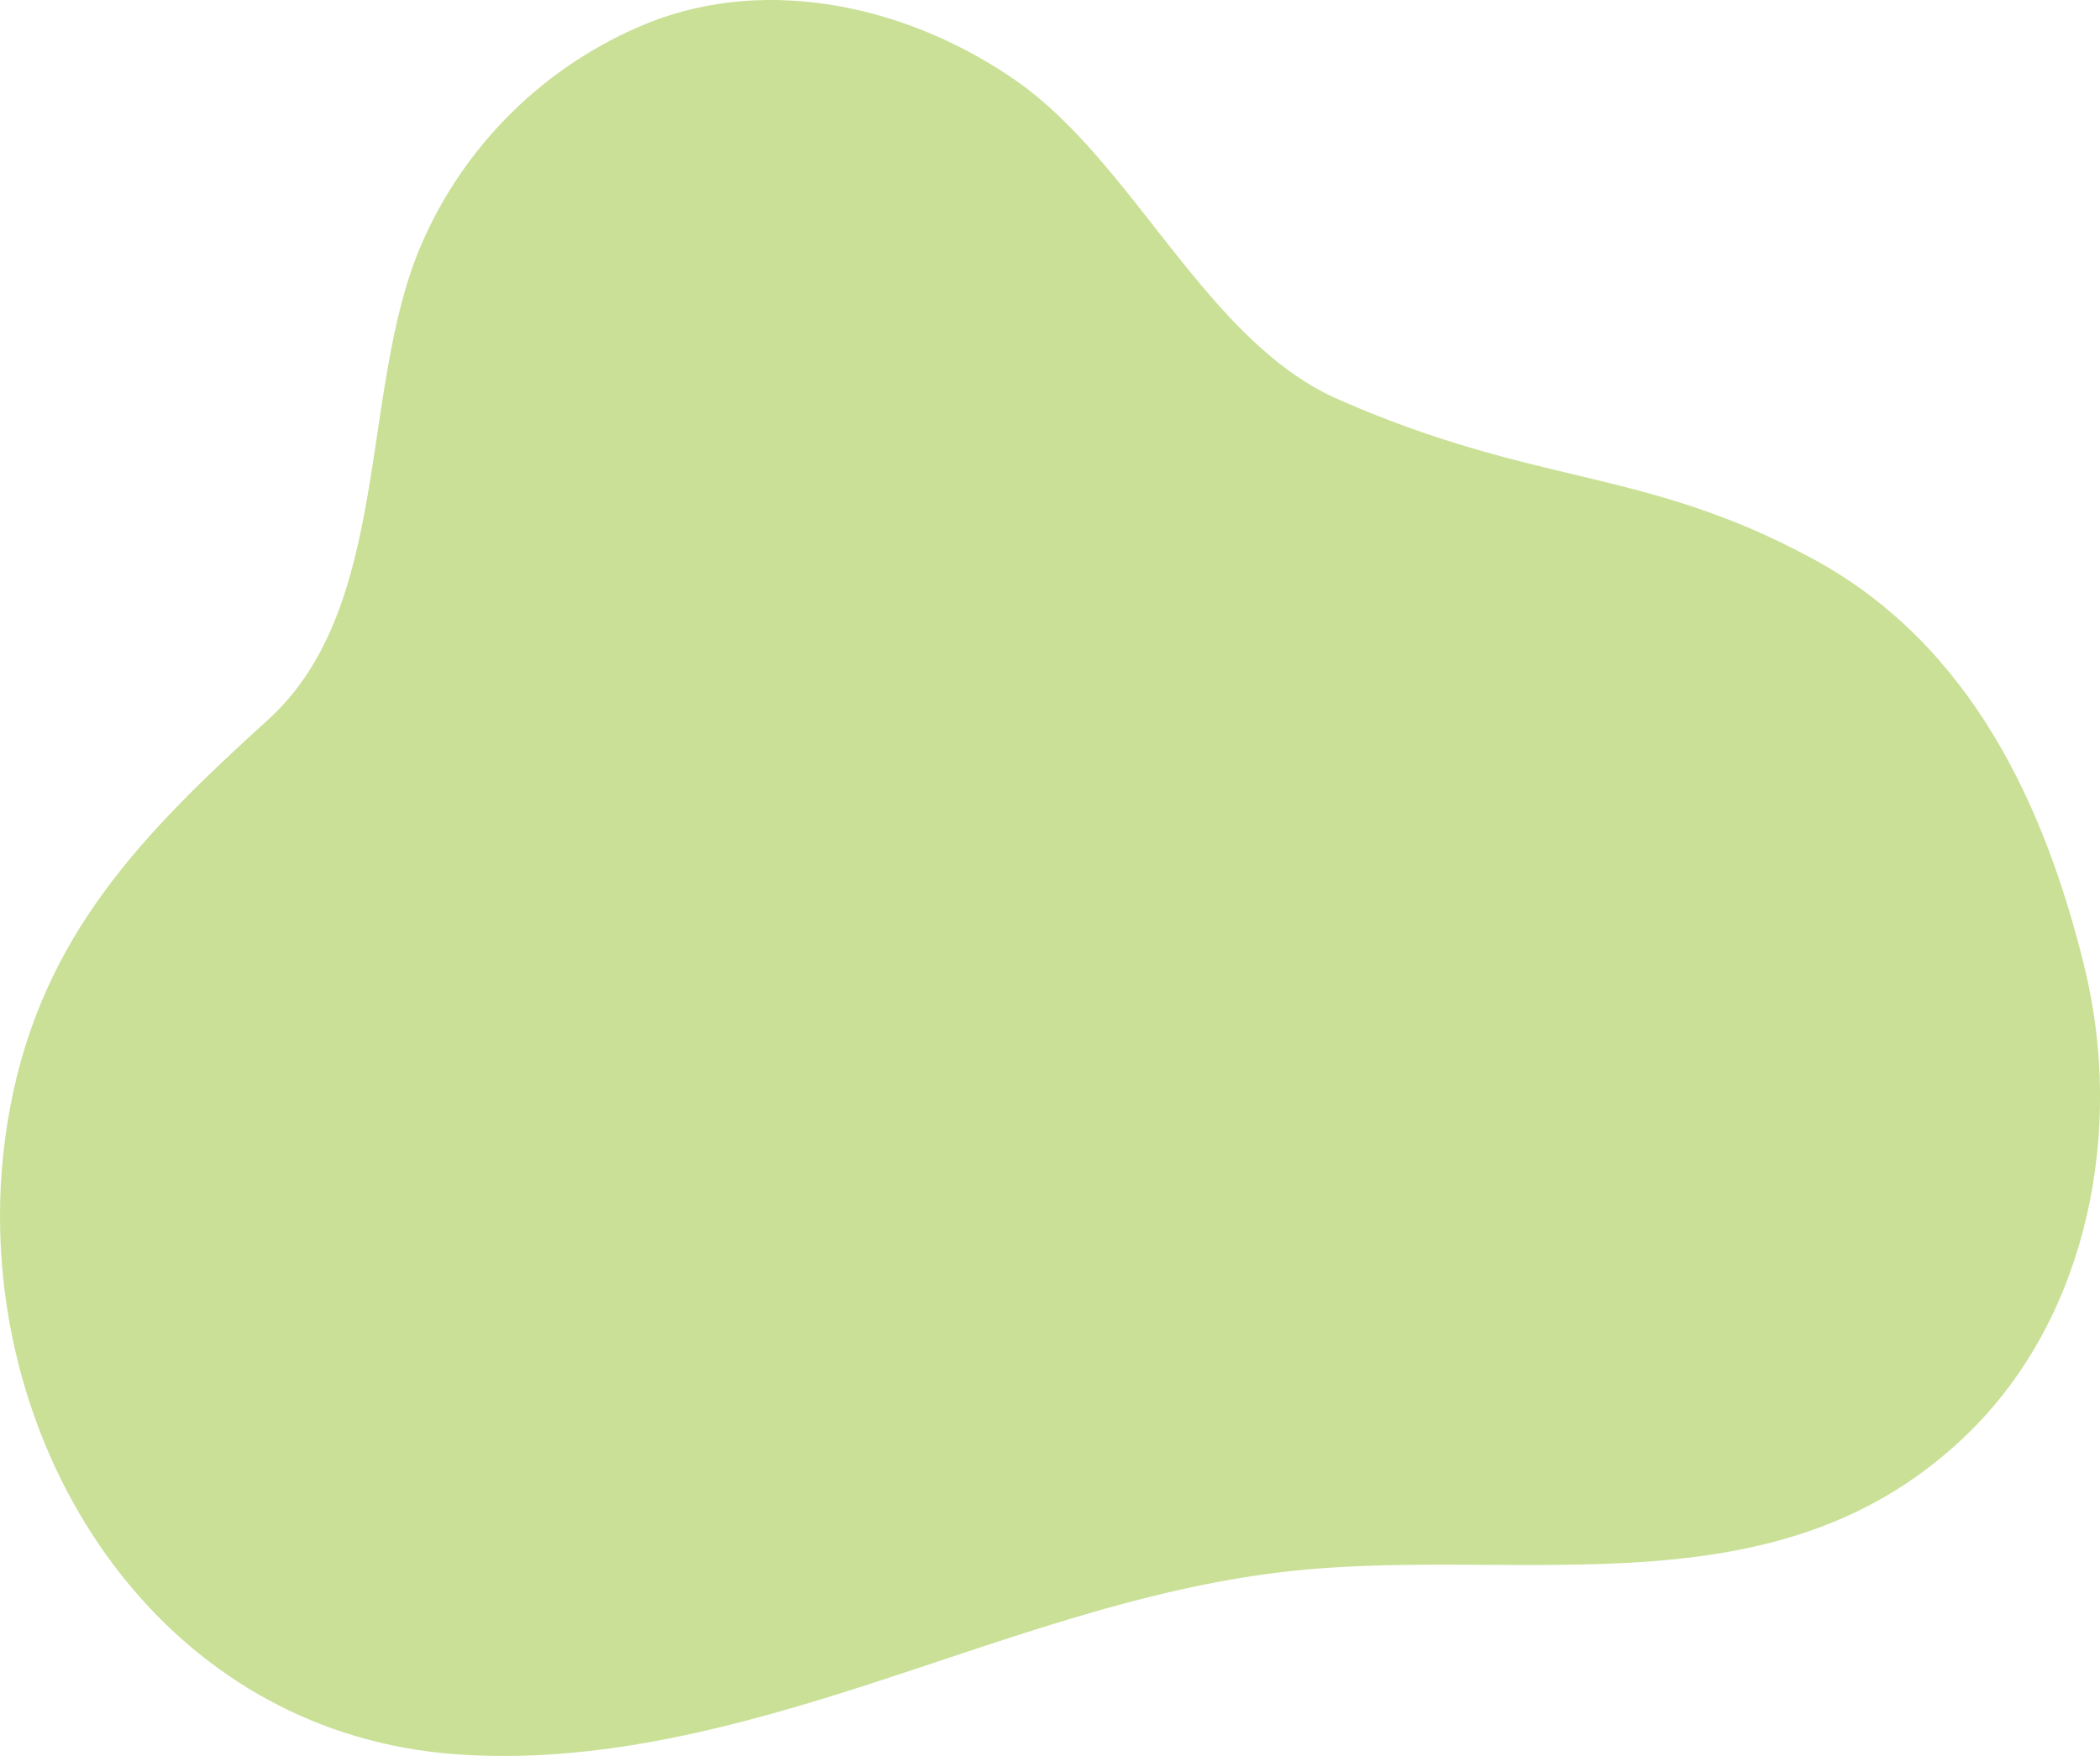 <svg xmlns="http://www.w3.org/2000/svg" xmlns:xlink="http://www.w3.org/1999/xlink" width="91.108" height="76.201" viewBox="0 0 91.108 76.201">
  <defs>
    <clipPath id="clip-path">
      <path id="path320" d="M61.628-238.966a25.577,25.577,0,0,1,.422-5.338c1.41-7.559,5.815-11.971,11.217-16.886,5.346-4.865,3.92-14.185,6.593-20.513a18.148,18.148,0,0,1,9.905-9.719c5.311-2.1,11.389-.643,15.912,2.5,5.14,3.566,8.26,11.314,13.974,13.832,8.68,3.825,13.241,2.943,20.61,6.929,6.876,3.719,10.089,10.735,11.8,17.754s.17,15.044-4.971,20.119c-8.205,8.1-19.346,4.946-29.542,6.068-6.181.68-12.069,2.9-17.981,4.822S87.5-215.811,81.3-216.287C69.414-217.2,61.911-227.776,61.628-238.966Z" transform="translate(-61.62 292.406)" fill="#cae097"/>
    </clipPath>
  </defs>
  <g id="g316" transform="translate(0 0)">
    <g id="g318" transform="translate(0 0)" clip-path="url(#clip-path)">
      <path id="path330" d="M61.628-238.966a25.577,25.577,0,0,1,.422-5.338c1.41-7.559,5.815-11.971,11.217-16.886,5.346-4.865,3.92-14.185,6.593-20.513a18.148,18.148,0,0,1,9.905-9.719c5.311-2.1,11.389-.643,15.912,2.5,5.14,3.566,8.26,11.314,13.974,13.832,8.68,3.825,13.241,2.943,20.61,6.929,6.876,3.719,10.089,10.735,11.8,17.754s.17,15.044-4.971,20.119c-8.205,8.1-19.346,4.946-29.542,6.068-6.181.68-12.069,2.9-17.981,4.822S87.5-215.811,81.3-216.287c-11.884-.913-19.387-11.489-19.67-22.679" transform="translate(-61.62 292.406)" fill="#cae097"/>
    </g>
  </g>
</svg>
